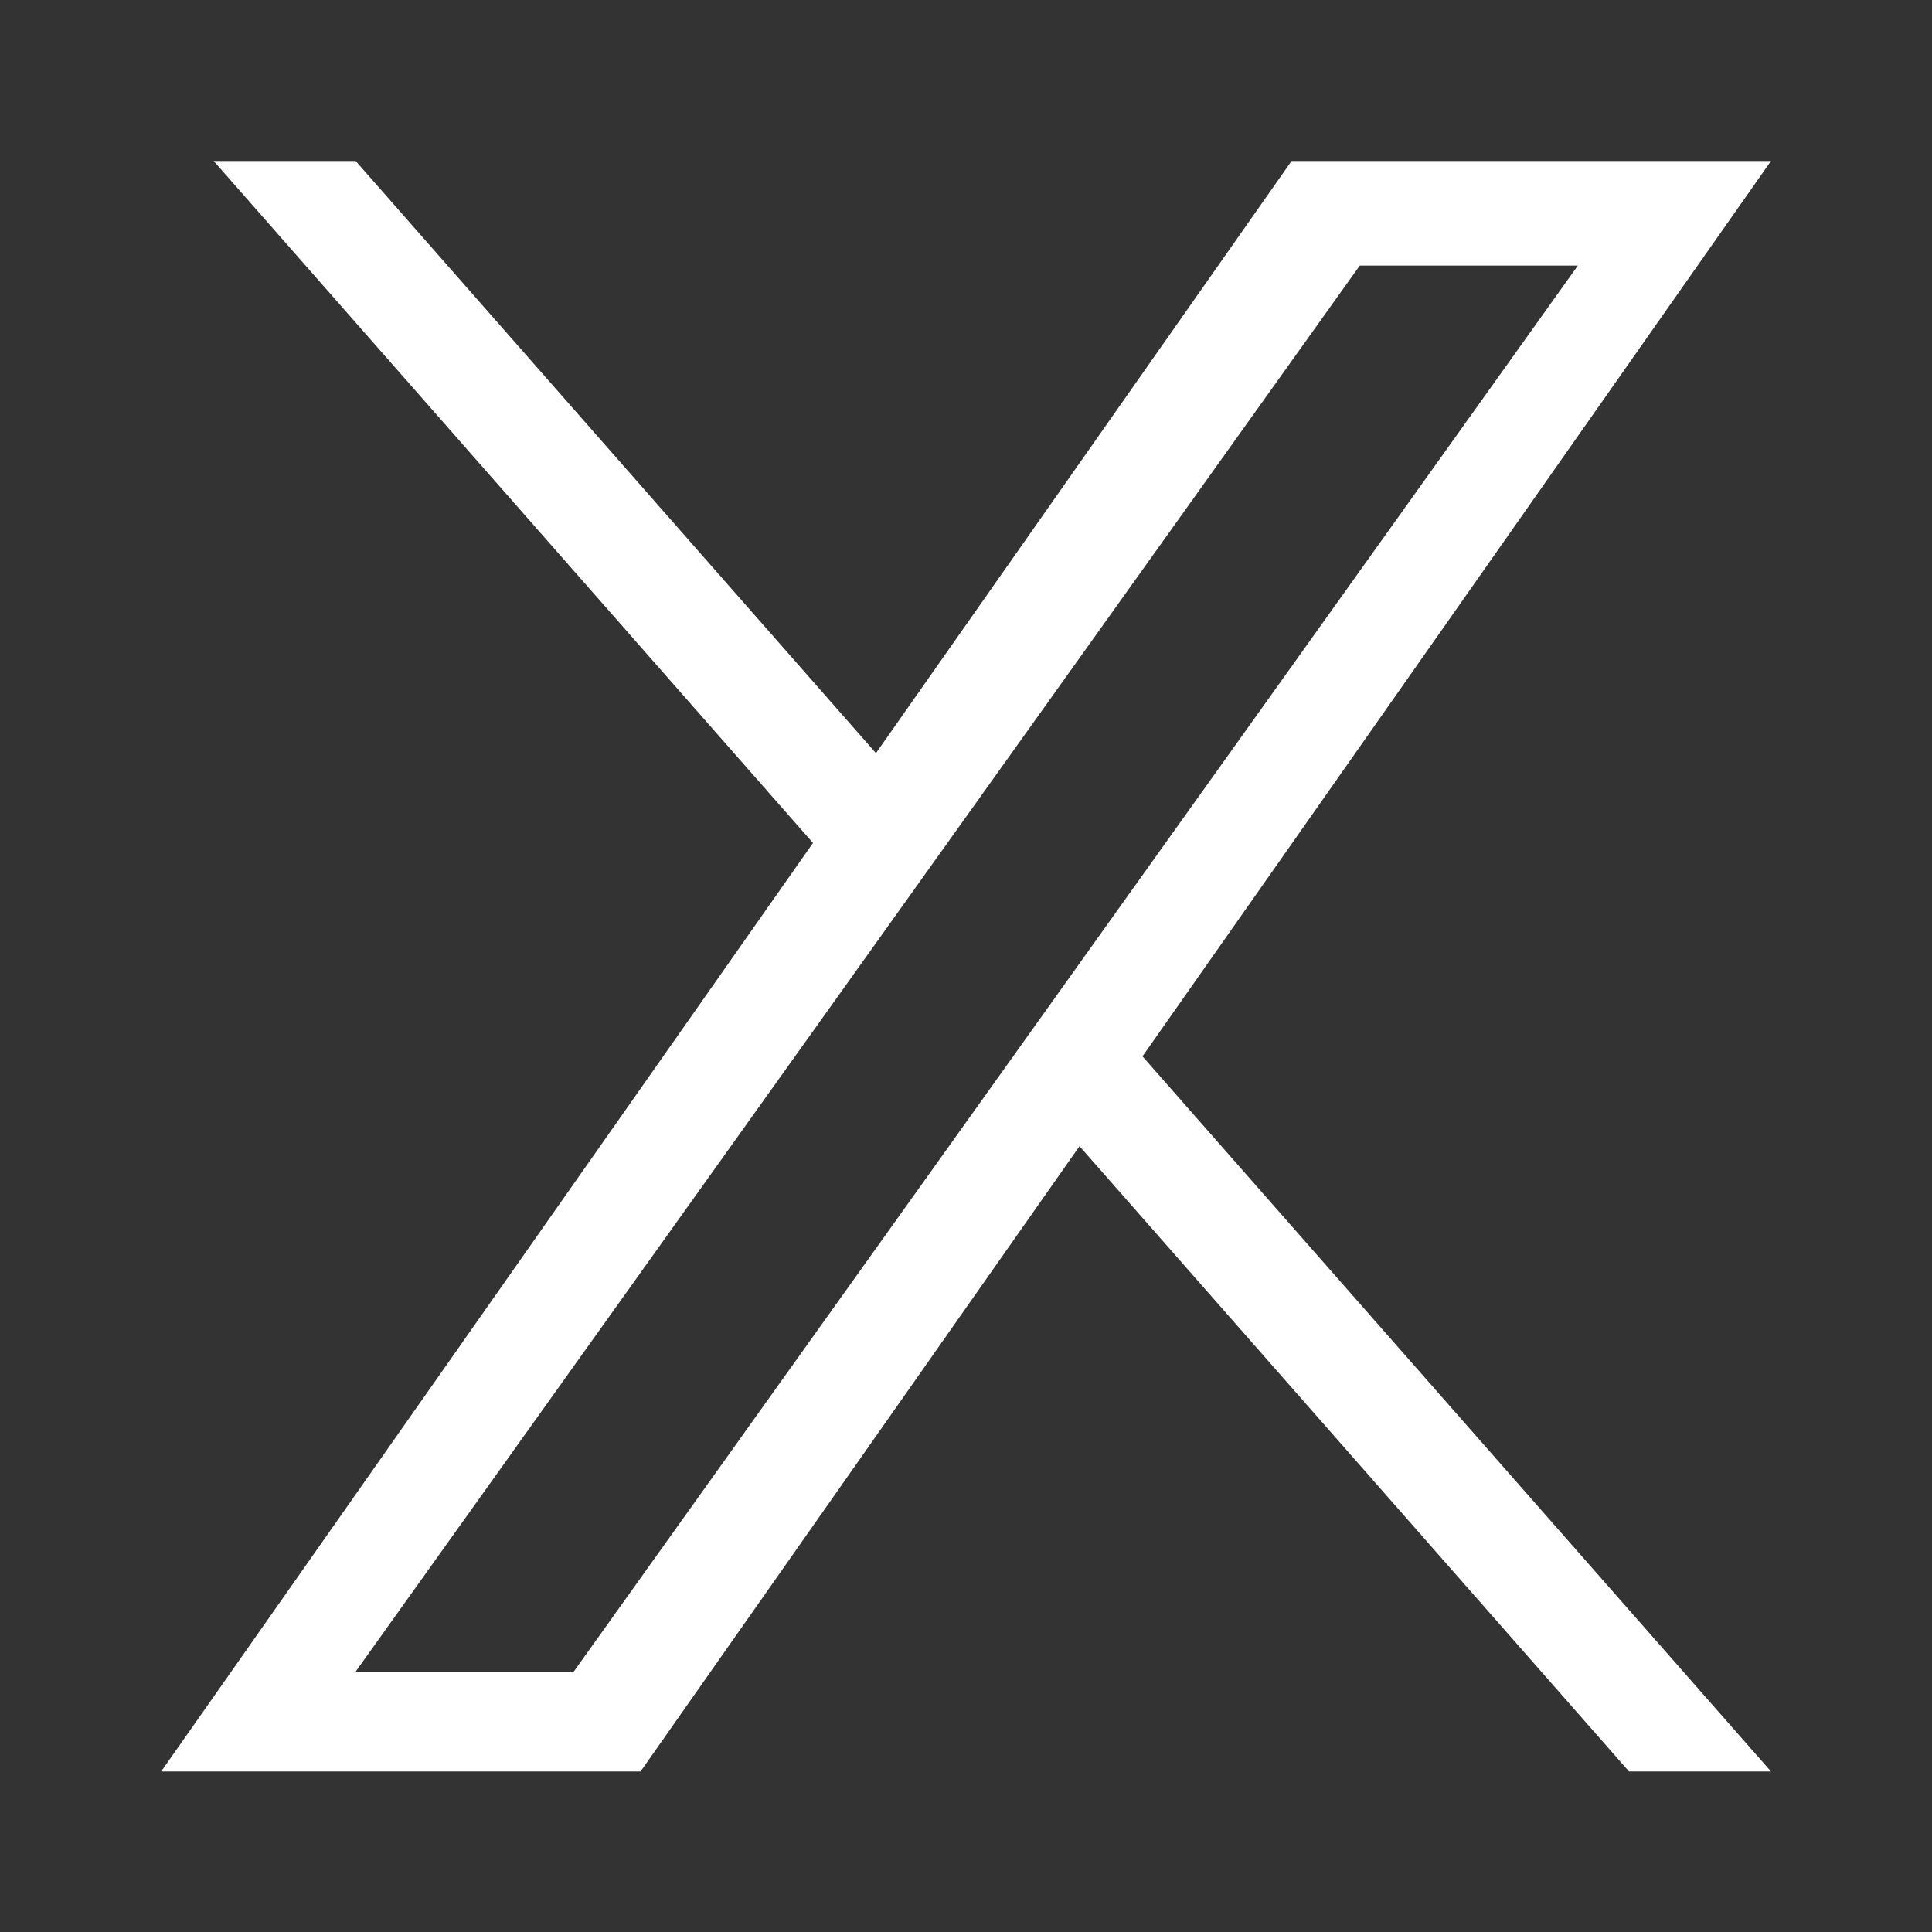 <?xml version="1.0" encoding="UTF-8" standalone="no"?>
<svg xmlns:inkscape="http://www.inkscape.org/namespaces/inkscape" xmlns:sodipodi="http://sodipodi.sourceforge.net/DTD/sodipodi-0.dtd" xmlns="http://www.w3.org/2000/svg" xmlns:svg="http://www.w3.org/2000/svg" xmlns:rdf="http://www.w3.org/1999/02/22-rdf-syntax-ns#" xmlns:cc="http://creativecommons.org/ns#" xmlns:dc="http://purl.org/dc/elements/1.1/" width="24" height="24" viewBox="0 0 24 24" version="1.1" id="svg9" sodipodi:docname="x-logo-white.svg" inkscape:version="1.3 (0e150ed6c4, 2023-07-21)">
  <rect x="0" y="0" width="24" height="24" fill="#333333" stroke="none"/>
  <defs id="defs13"></defs>
  <!-- Generator: Sketch 55.2 (78181) - https://sketchapp.com -->
  <title id="title2">logo</title>
  <desc id="desc4">Created with Sketch.</desc>
  <g id="Page-1" stroke="none" stroke-width="1" fill="none" fill-rule="evenodd" transform="matrix(-1.704,0,0,1.668,22,2)" style="fill:#ffffff;fill-opacity:1">
    <g id="logo" fill="#738aa0" fill-rule="nonzero" style="fill:#ffffff;fill-opacity:1">
      <path d="M 6.984,5.079 11.353,0 H 10.318 L 6.525,4.41 3.495,0 H 0 L 4.582,6.668 0,11.994 H 1.035 L 5.041,7.337 8.241,11.994 h 3.495 L 6.984,5.079 Z M 5.566,6.727 5.102,6.063 1.408,0.779 h 1.59 l 2.981,4.264 0.464,0.664 3.875,5.543 H 8.728 L 5.566,6.727 Z" id="Shape" style="fill:#ffffff;fill-opacity:1"></path>
    </g>
  </g>
</svg>
